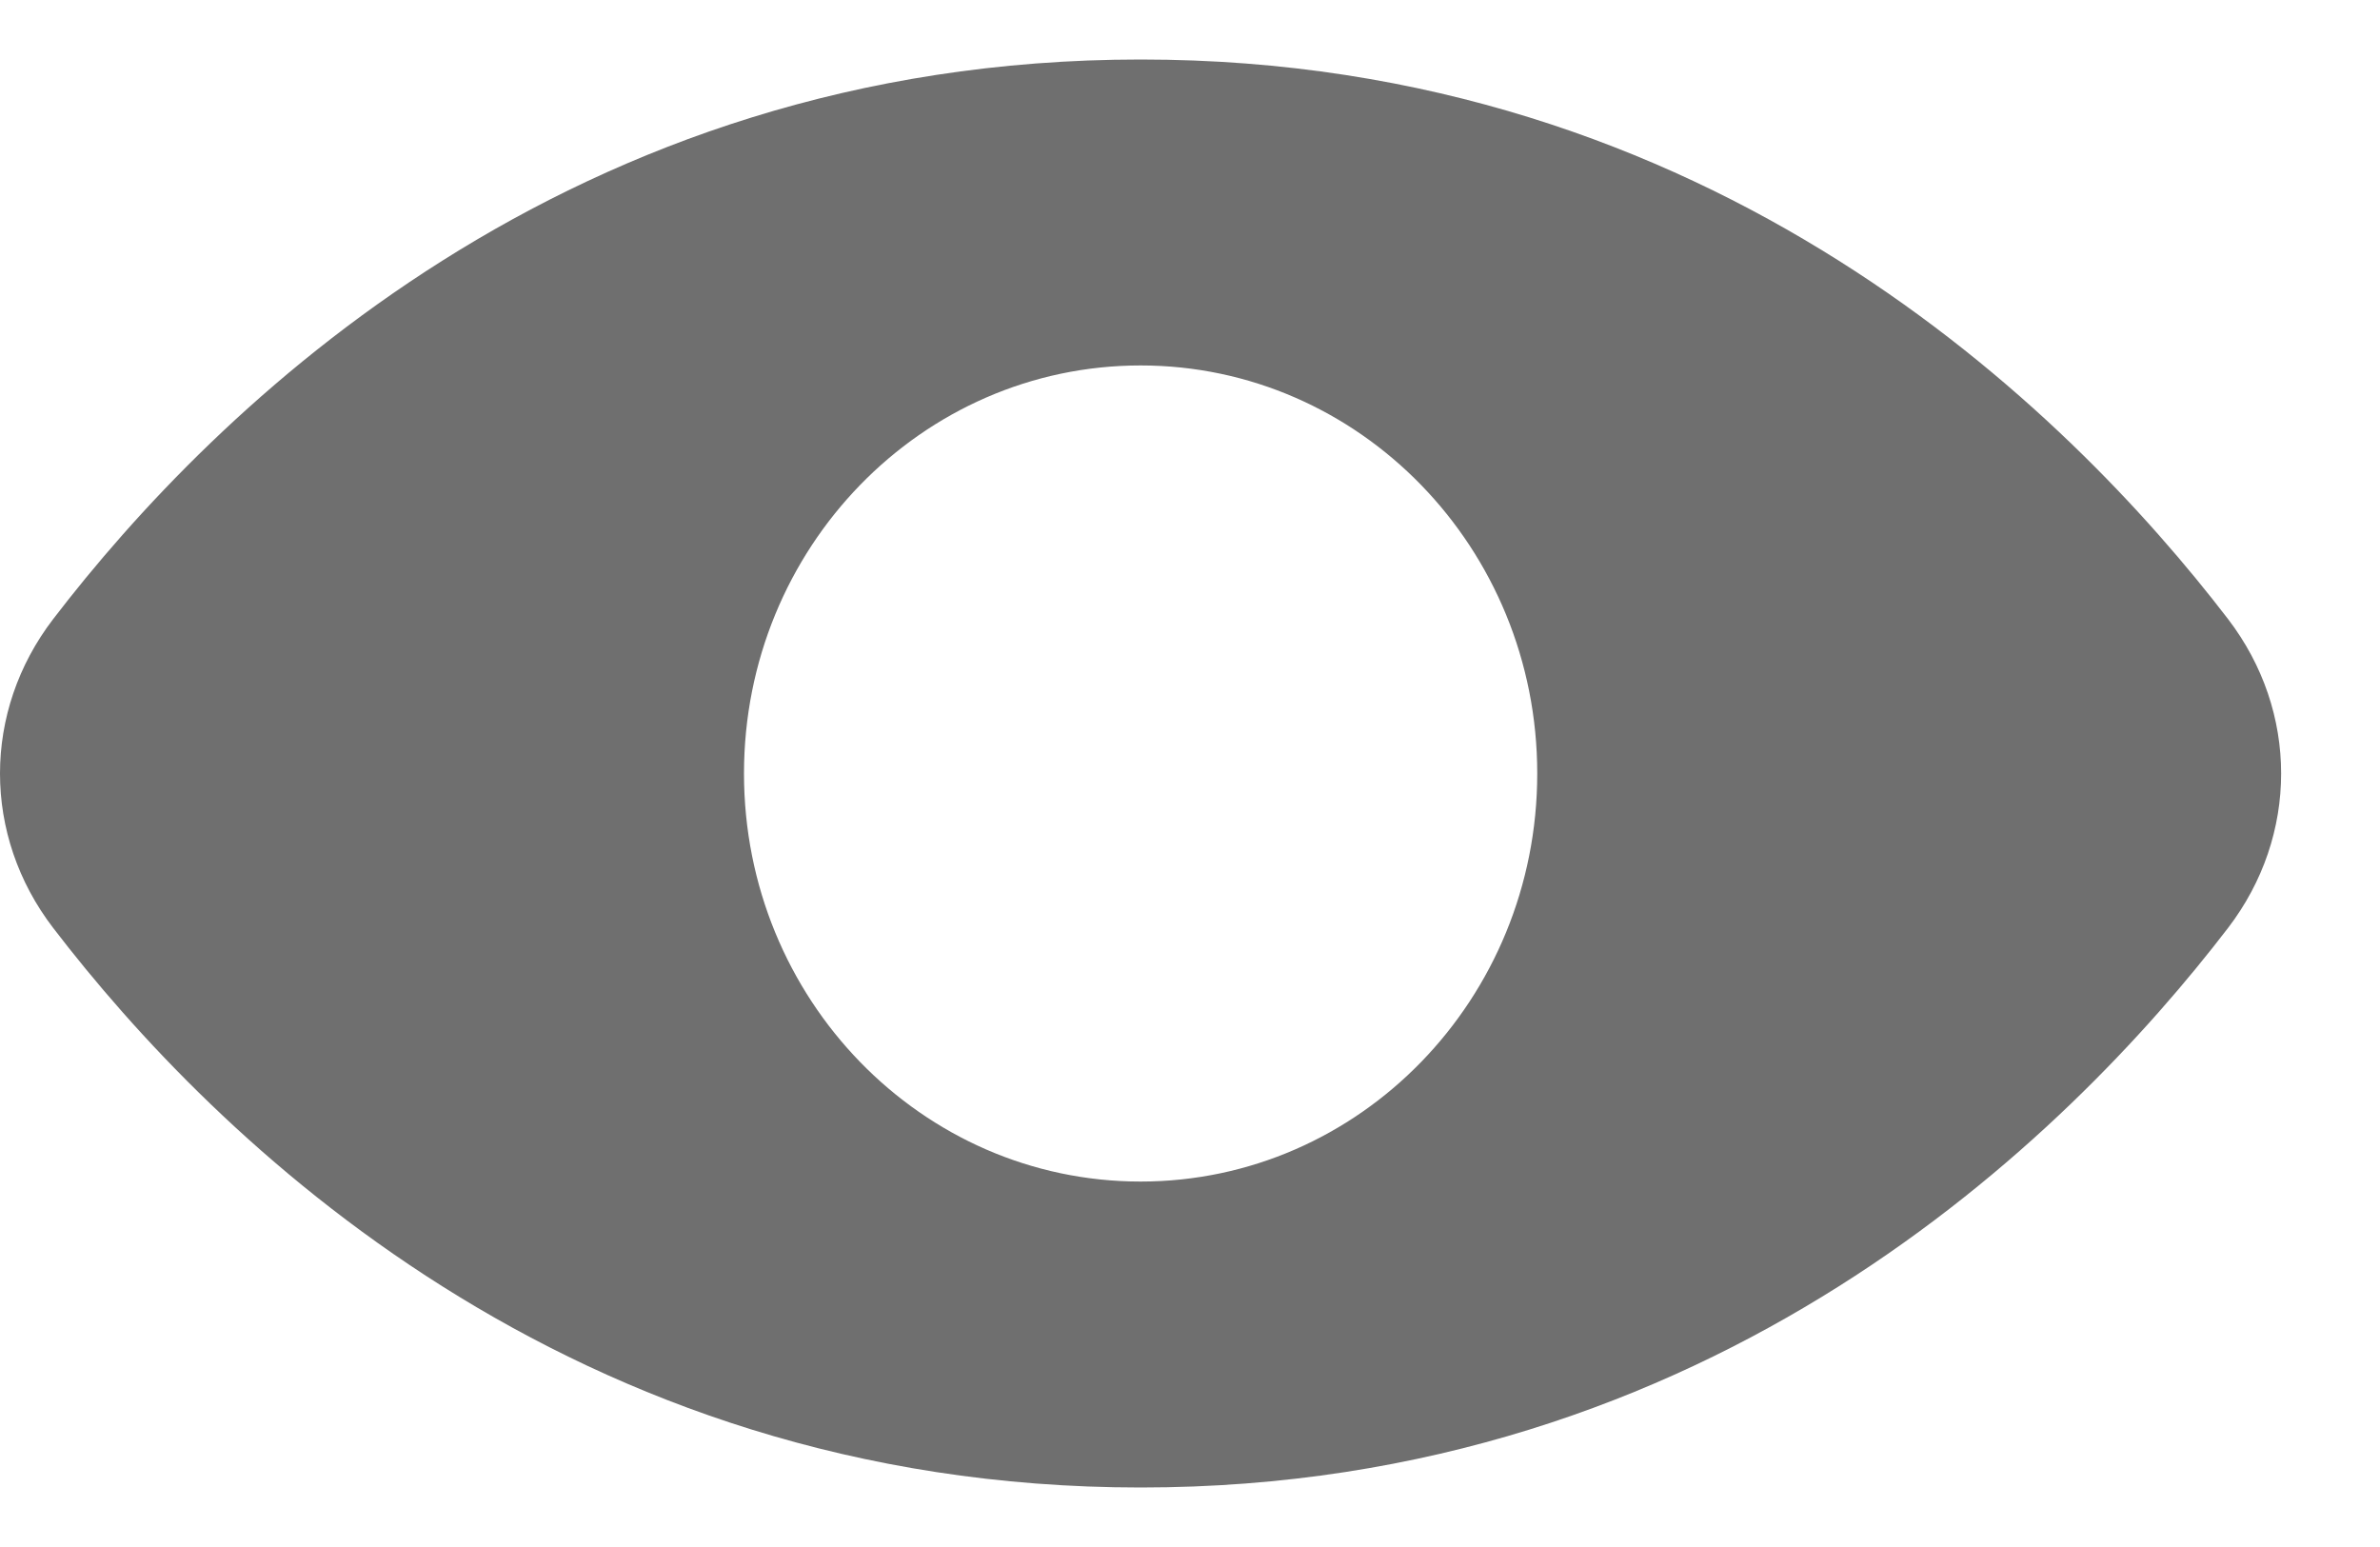 <svg width="20" height="13" viewBox="0 0 20 13" fill="none" xmlns="http://www.w3.org/2000/svg">
<path fill-rule="evenodd" clip-rule="evenodd" d="M0.447 7.798C-0.149 7.021 -0.149 5.979 0.447 5.202C1.799 3.438 4.774 0.5 9.585 0.5C14.395 0.5 17.37 3.438 18.723 5.202C19.318 5.979 19.318 7.021 18.723 7.798C17.37 9.562 14.395 12.5 9.585 12.5C4.774 12.5 1.799 9.562 0.447 7.798ZM9.585 9.929C11.426 9.929 12.918 8.394 12.918 6.5C12.918 4.606 11.426 3.071 9.585 3.071C7.744 3.071 6.252 4.606 6.252 6.5C6.252 8.394 7.744 9.929 9.585 9.929Z" fill="#6F6F6F"/>
</svg>
